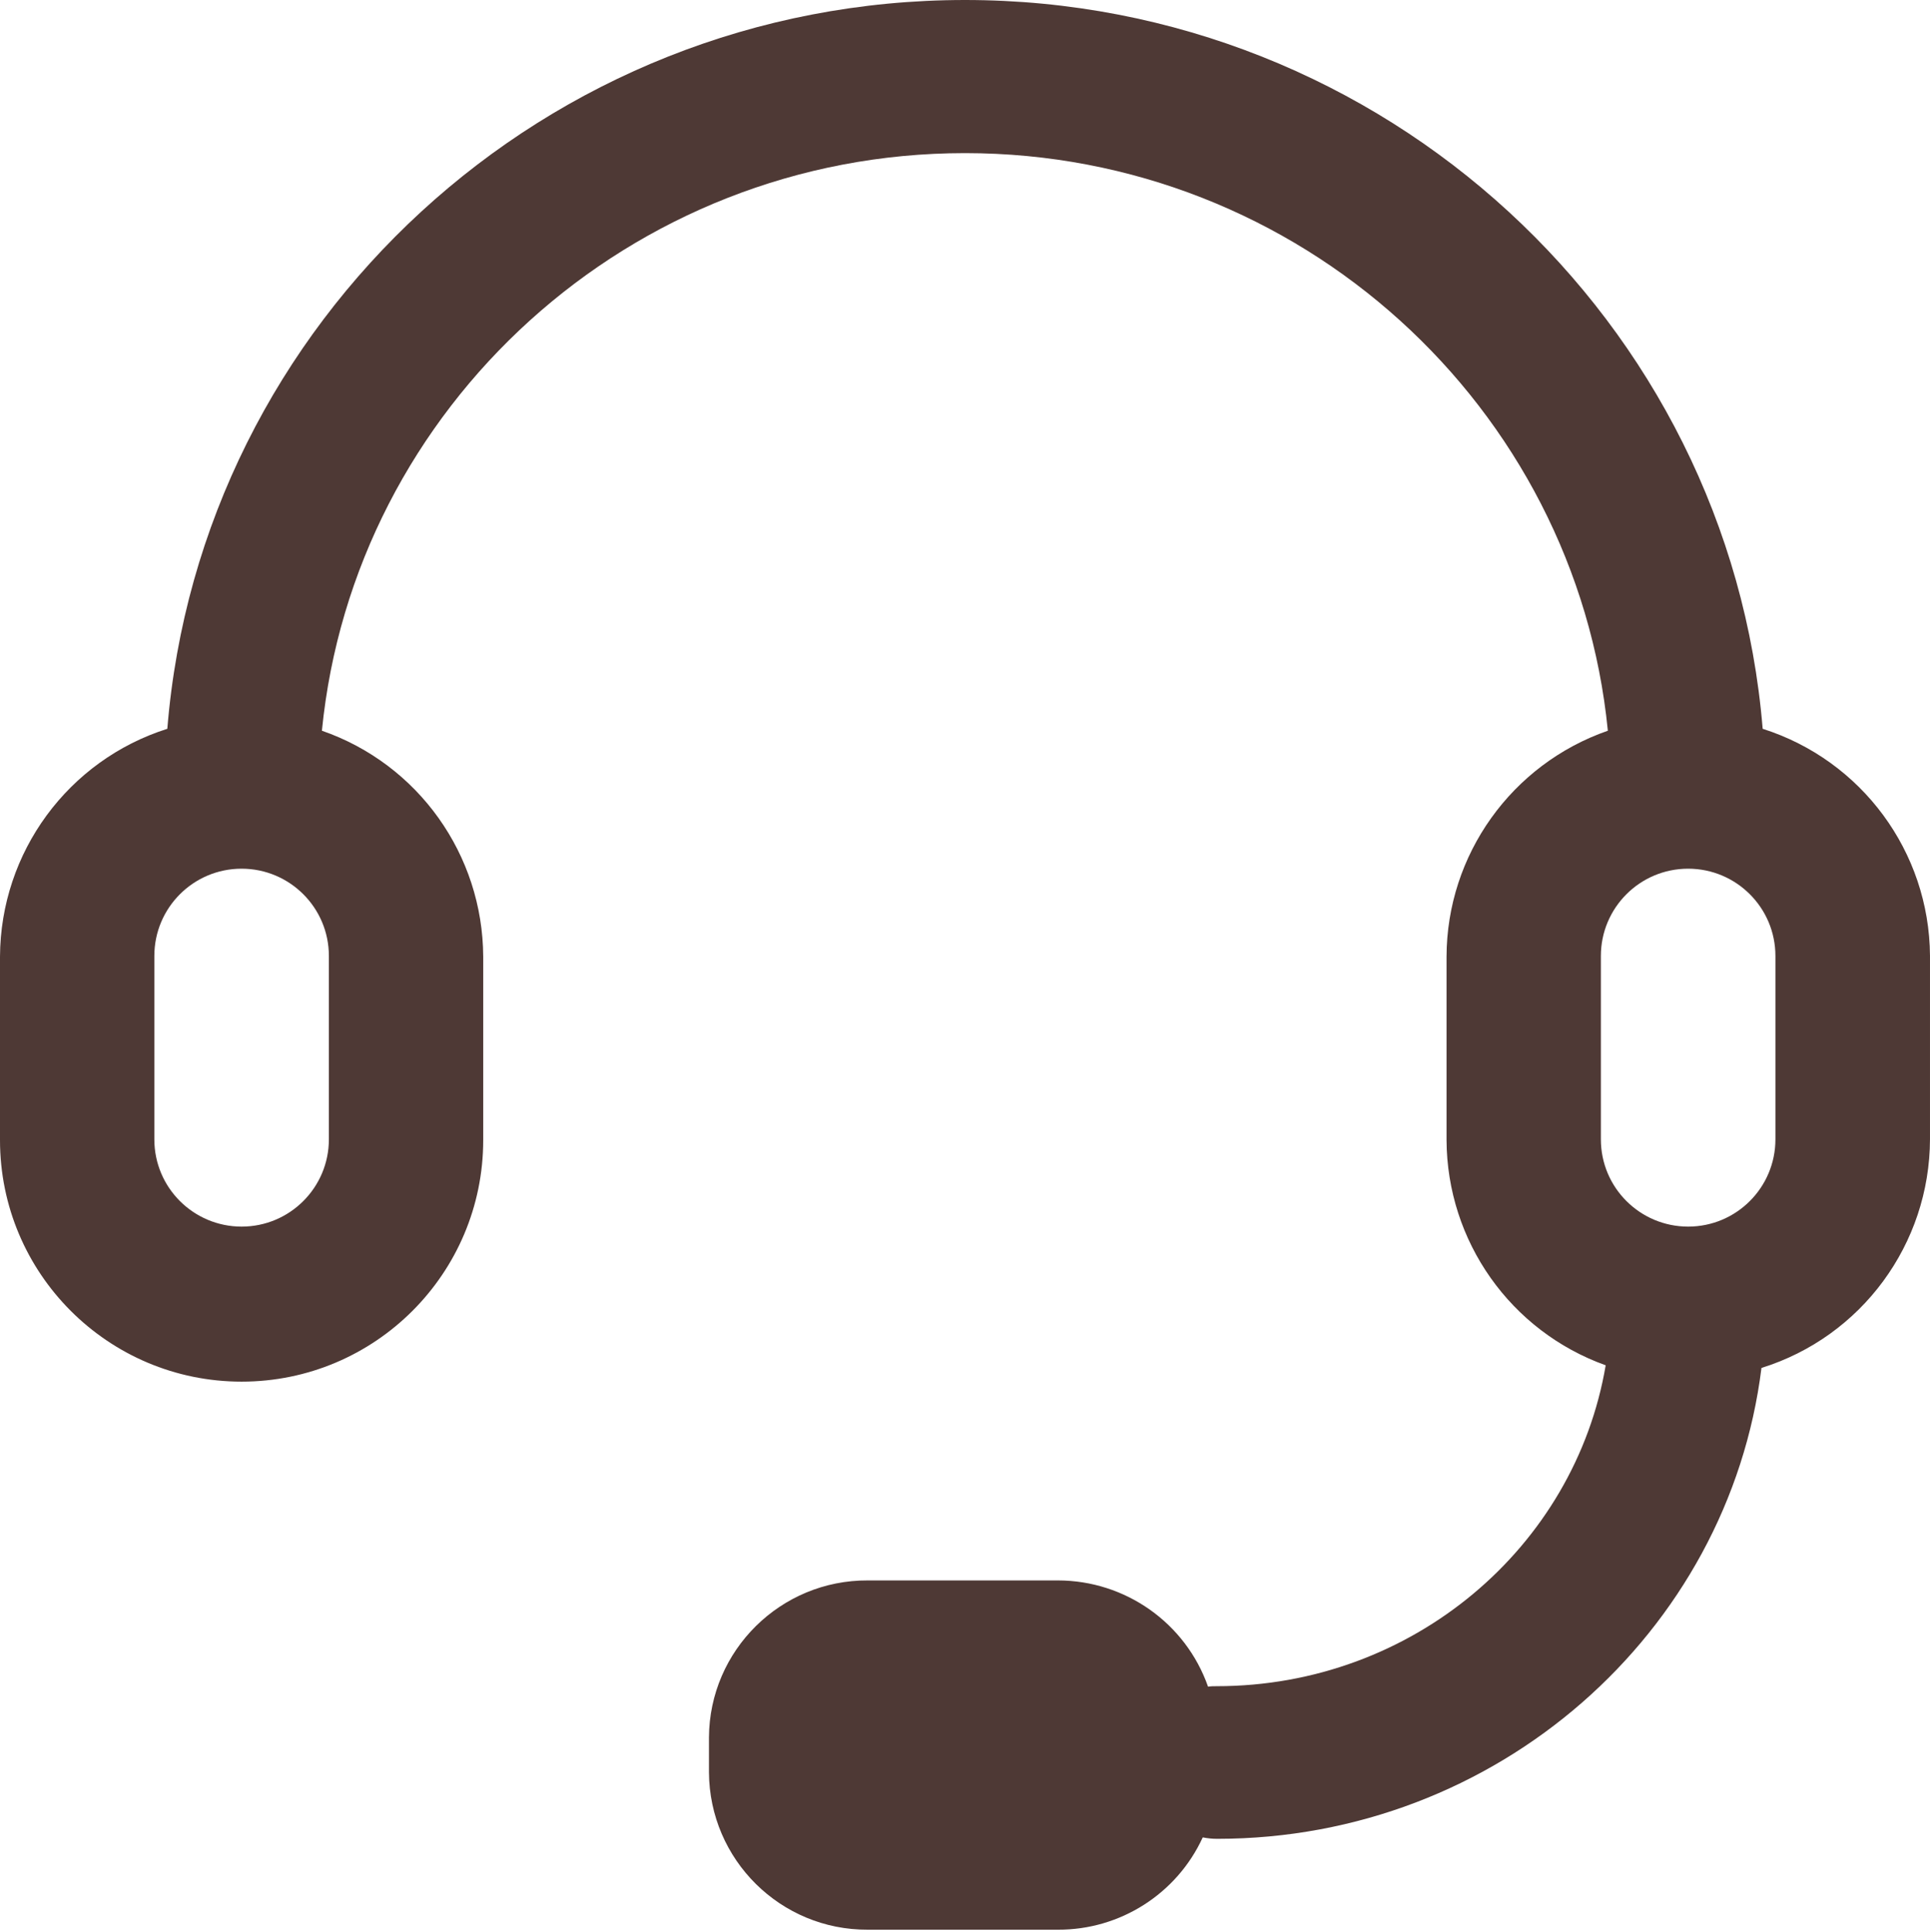<?xml version="1.0" encoding="utf-8"?>
<!-- Generator: Adobe Illustrator 22.1.0, SVG Export Plug-In . SVG Version: 6.00 Build 0)  -->
<svg version="1.1" id="圖層_1" xmlns="http://www.w3.org/2000/svg" xmlns:xlink="http://www.w3.org/1999/xlink" x="0px" y="0px"
	 viewBox="0 0 802.8 803.9" style="enable-background:new 0 0 802.8 803.9;" xml:space="preserve">
<style type="text/css">
	.st0{clip-path:url(#SVGID_2_);fill:#4E3935;}
</style>
<g>
	<g>
		<defs>
			<rect id="SVGID_1_" y="0.1" width="802.8" height="803.8"/>
		</defs>
		<clipPath id="SVGID_2_">
			<use xlink:href="#SVGID_1_"  style="overflow:visible;"/>
		</clipPath>
		<path class="st0" d="M733.2,303.2C719.3,133.7,575.8,0,401.4,0S83.3,133.7,69.6,303.2C28.3,316.3,0.2,354.6,0,398v76.3
			c0,55.5,45,100.5,100.5,100.5S201,529.8,201,474.3V398c-0.2-42.4-27-80.1-67.1-94C147.2,169.3,262.1,63.7,401.4,63.7
			S655.5,169.3,668.8,304c-40,13.9-67,51.6-67.1,94v76.3c0.2,42.1,26.6,79.5,66.2,93.7c-12.8,75.6-80.3,133.5-161.8,133.5
			c-1.2,0-2.4,0-3.6,0.2c-9.3-26.5-34.4-44.2-62.5-44.2h-79c-36.3-0.2-65.9,29.1-66.1,65.3v14.5c0.2,36.4,29.8,65.7,66.1,65.5h79.1
			c25.8,0.1,49.4-14.9,60.2-38.4c2,0.4,4,0.6,6,0.6c116.4,0,212.7-85.7,226.4-195.9c41.7-13,70-51.6,70.1-95.2v-76.3
			C802.5,354.4,774.4,316.3,733.2,303.2 M136.8,474c0,20-16.2,36.3-36.3,36.3c-20,0-36.3-16.2-36.3-36.3v-76.3
			c0-20,16.2-36.3,36.3-36.3c20,0,36.3,16.2,36.3,36.3V474z M738.5,474c0,20-16.2,36.3-36.3,36.3c-20,0-36.3-16.2-36.3-36.3v-76.3
			c0-20,16.2-36.3,36.3-36.3c20,0,36.3,16.2,36.3,36.3V474z"/>
	</g>
</g>
</svg>
